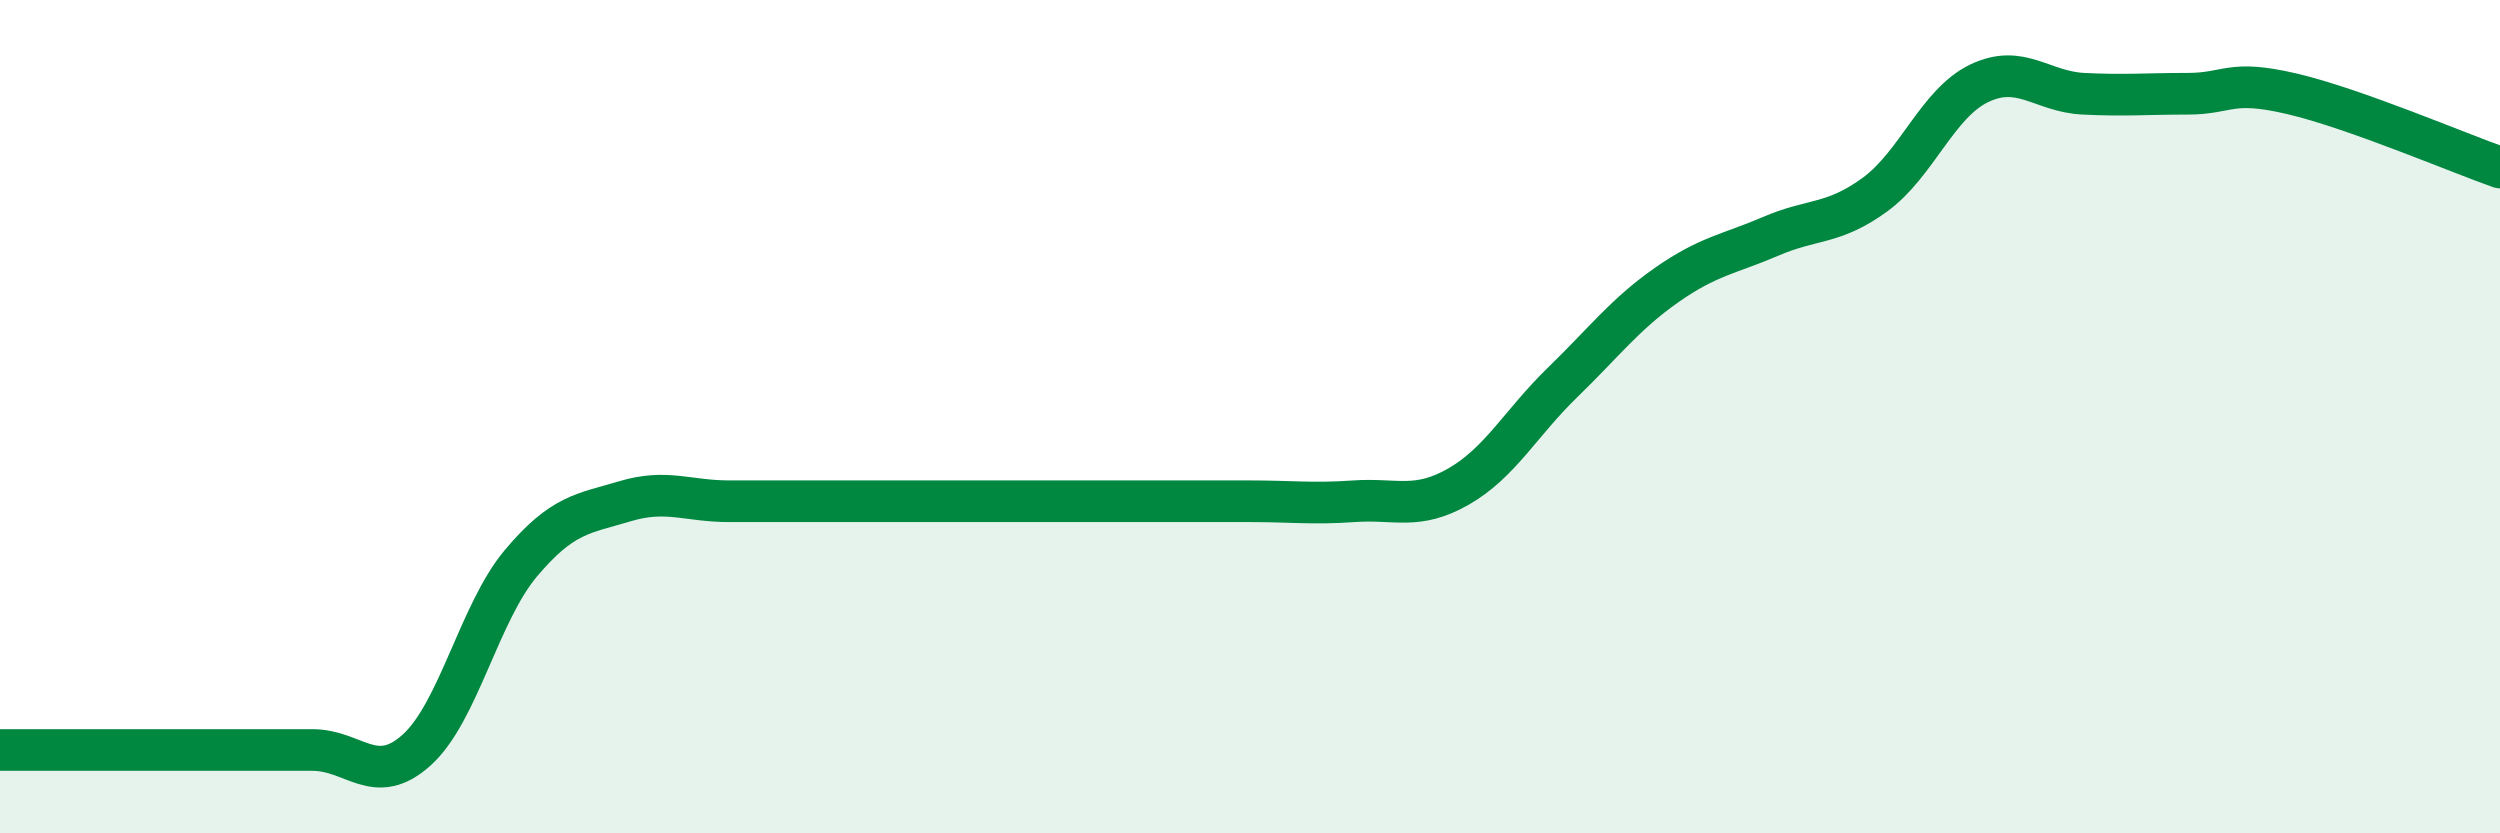 
    <svg width="60" height="20" viewBox="0 0 60 20" xmlns="http://www.w3.org/2000/svg">
      <path
        d="M 0,18 C 0.5,18 1.5,18 2.5,18 C 3.5,18 4,18 5,18 C 6,18 6.5,18 7.5,18 C 8.5,18 9,18.9 10,18 C 11,17.1 11.5,14.71 12.5,13.52 C 13.5,12.33 14,12.33 15,12.03 C 16,11.73 16.5,12.03 17.5,12.03 C 18.5,12.03 19,12.03 20,12.03 C 21,12.03 21.5,12.03 22.5,12.03 C 23.5,12.03 24,12.03 25,12.03 C 26,12.03 26.5,12.03 27.5,12.03 C 28.5,12.03 29,12.03 30,12.03 C 31,12.03 31.5,12.1 32.5,12.03 C 33.5,11.96 34,12.25 35,11.68 C 36,11.11 36.5,10.15 37.5,9.18 C 38.5,8.21 39,7.54 40,6.84 C 41,6.14 41.5,6.1 42.5,5.67 C 43.5,5.24 44,5.4 45,4.67 C 46,3.94 46.5,2.48 47.5,2 C 48.5,1.52 49,2.2 50,2.25 C 51,2.3 51.5,2.25 52.5,2.25 C 53.5,2.25 53.5,1.9 55,2.25 C 56.5,2.6 59,3.67 60,4.02L60 20L0 20Z"
        fill="#008740"
        opacity="0.1"
        stroke-linecap="round"
        stroke-linejoin="round"
      />
      <path
        d="M 0,18 C 0.5,18 1.5,18 2.5,18 C 3.5,18 4,18 5,18 C 6,18 6.5,18 7.5,18 C 8.5,18 9,18.9 10,18 C 11,17.1 11.5,14.71 12.5,13.52 C 13.5,12.33 14,12.33 15,12.03 C 16,11.73 16.5,12.03 17.5,12.03 C 18.5,12.03 19,12.03 20,12.03 C 21,12.03 21.5,12.03 22.5,12.03 C 23.5,12.03 24,12.03 25,12.03 C 26,12.03 26.5,12.03 27.5,12.03 C 28.5,12.03 29,12.03 30,12.03 C 31,12.03 31.5,12.1 32.5,12.03 C 33.5,11.96 34,12.25 35,11.68 C 36,11.11 36.5,10.15 37.5,9.18 C 38.5,8.21 39,7.54 40,6.84 C 41,6.14 41.5,6.1 42.5,5.67 C 43.5,5.24 44,5.4 45,4.67 C 46,3.94 46.5,2.48 47.5,2 C 48.5,1.52 49,2.2 50,2.25 C 51,2.3 51.5,2.25 52.5,2.25 C 53.5,2.25 53.5,1.9 55,2.25 C 56.5,2.6 59,3.67 60,4.02"
        stroke="#008740"
        stroke-width="1"
        fill="none"
        stroke-linecap="round"
        stroke-linejoin="round"
      />
    </svg>
  